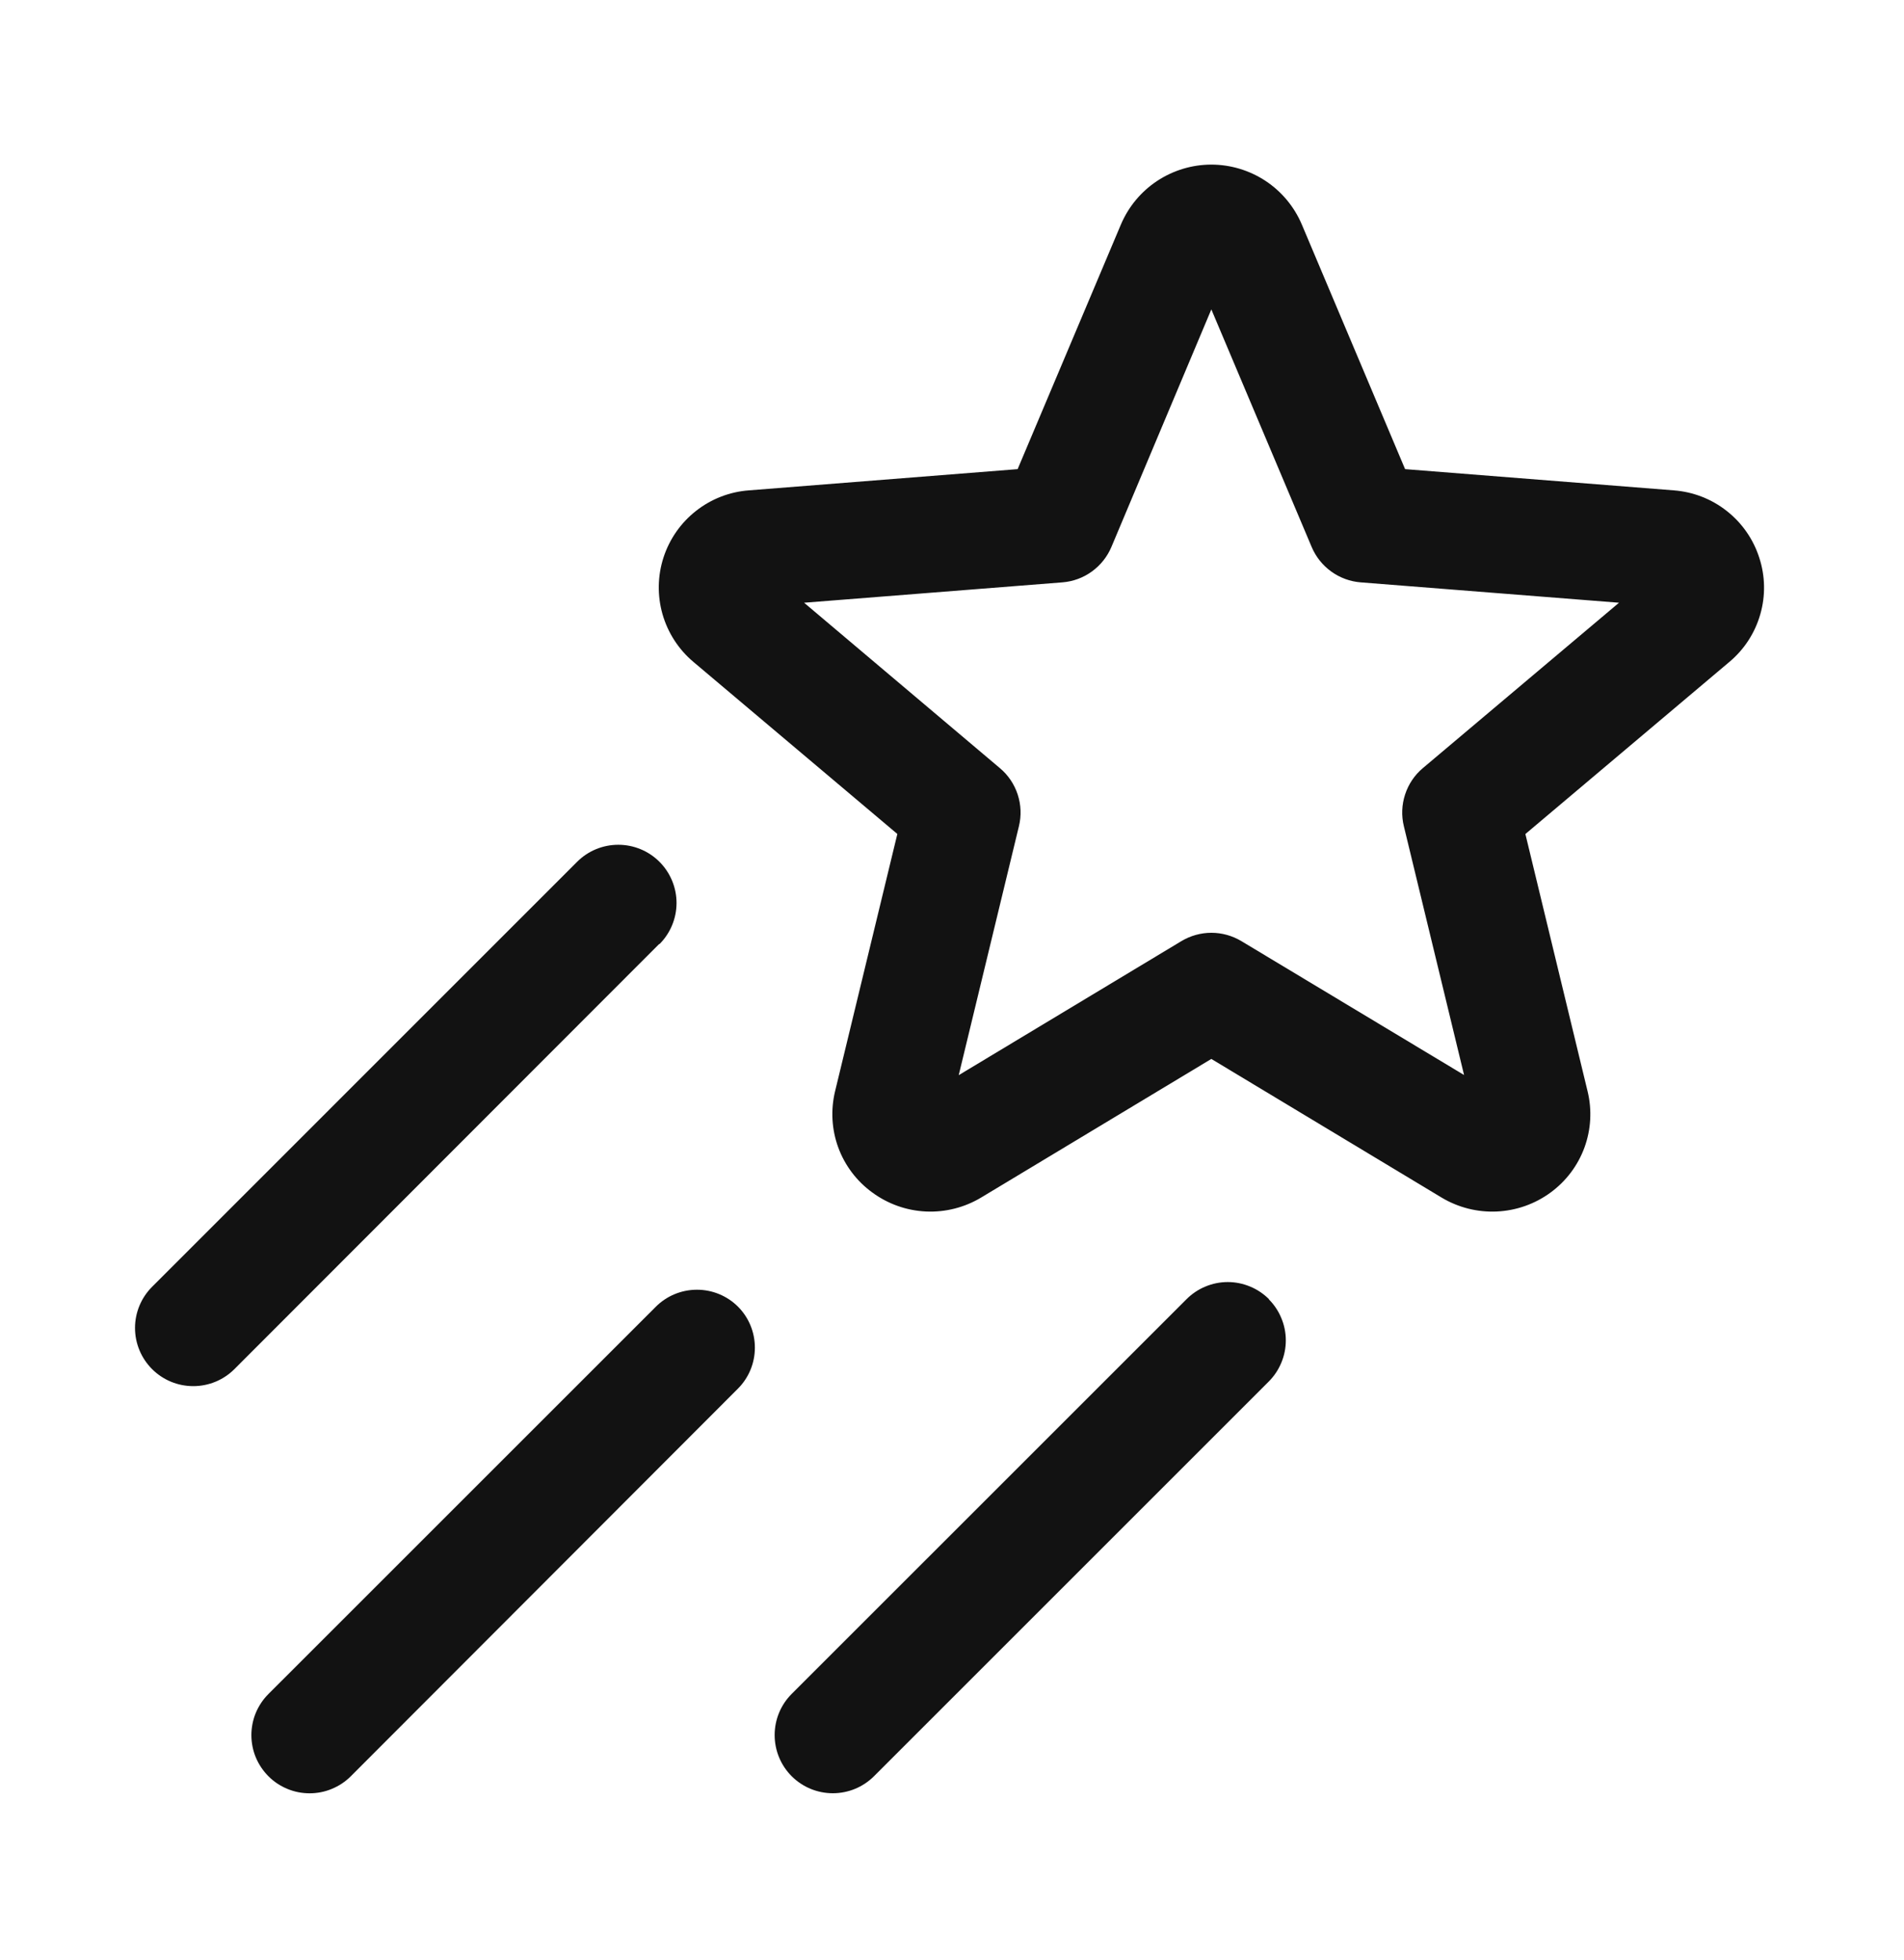 <svg width="34" height="35" viewBox="0 0 34 35" fill="none" xmlns="http://www.w3.org/2000/svg">
<path d="M31.416 9.963C31.311 9.633 31.109 9.342 30.836 9.127C30.564 8.912 30.234 8.784 29.888 8.758L25.091 8.379L23.246 4.008C23.111 3.691 22.886 3.421 22.599 3.231C22.312 3.042 21.975 2.94 21.631 2.94C21.287 2.94 20.951 3.042 20.664 3.231C20.377 3.421 20.152 3.691 20.017 4.008L18.172 8.379L13.375 8.758C13.03 8.783 12.701 8.911 12.43 9.124C12.158 9.337 11.956 9.626 11.849 9.955C11.742 10.283 11.736 10.636 11.83 10.968C11.925 11.3 12.116 11.597 12.38 11.82L16.024 14.895L14.912 19.491C14.832 19.824 14.851 20.173 14.969 20.495C15.087 20.816 15.298 21.096 15.575 21.297C15.854 21.503 16.188 21.622 16.535 21.638C16.882 21.654 17.226 21.566 17.523 21.387L21.631 18.913L25.741 21.388C26.039 21.567 26.382 21.654 26.729 21.638C27.076 21.622 27.41 21.504 27.689 21.299C27.966 21.096 28.176 20.817 28.294 20.495C28.411 20.174 28.431 19.825 28.35 19.492L27.239 14.896L30.883 11.821C31.147 11.6 31.338 11.305 31.433 10.974C31.529 10.643 31.523 10.291 31.416 9.963ZM25.408 13.719C25.26 13.843 25.151 14.006 25.091 14.19C25.031 14.373 25.023 14.57 25.069 14.757L26.144 19.2L22.168 16.809C22.006 16.712 21.821 16.66 21.632 16.66C21.443 16.66 21.258 16.712 21.096 16.809L17.12 19.203L18.195 14.757C18.241 14.57 18.233 14.373 18.173 14.19C18.113 14.006 18.003 13.843 17.855 13.719L14.359 10.765L18.972 10.401C19.162 10.386 19.344 10.319 19.498 10.207C19.652 10.095 19.773 9.944 19.847 9.768L21.631 5.526L23.422 9.768C23.496 9.944 23.617 10.095 23.771 10.207C23.926 10.319 24.108 10.386 24.297 10.401L28.911 10.765L25.408 13.719ZM11.772 16.859L4.186 24.453C3.991 24.648 3.727 24.757 3.451 24.757C3.175 24.757 2.911 24.648 2.716 24.453C2.521 24.258 2.411 23.994 2.411 23.718C2.411 23.442 2.521 23.178 2.716 22.983L10.306 15.392C10.501 15.197 10.765 15.088 11.041 15.088C11.317 15.088 11.581 15.197 11.776 15.392C11.971 15.587 12.081 15.852 12.081 16.127C12.081 16.403 11.971 16.668 11.776 16.863L11.772 16.859ZM13.176 23.335C13.371 23.529 13.48 23.794 13.48 24.069C13.48 24.345 13.371 24.609 13.176 24.803L6.264 31.725C6.167 31.822 6.053 31.898 5.926 31.95C5.8 32.003 5.665 32.029 5.529 32.029C5.392 32.029 5.257 32.003 5.131 31.95C5.005 31.898 4.89 31.822 4.794 31.725C4.697 31.628 4.621 31.514 4.568 31.388C4.516 31.262 4.489 31.127 4.489 30.99C4.489 30.854 4.516 30.718 4.568 30.592C4.621 30.466 4.697 30.352 4.794 30.255L11.711 23.339C11.906 23.144 12.17 23.035 12.446 23.035C12.721 23.035 12.985 23.144 13.18 23.339L13.176 23.335ZM22.656 23.205C22.753 23.301 22.829 23.416 22.881 23.542C22.934 23.668 22.961 23.803 22.961 23.94C22.961 24.076 22.934 24.212 22.881 24.338C22.829 24.464 22.753 24.578 22.656 24.675L15.607 31.724C15.412 31.919 15.148 32.028 14.872 32.028C14.596 32.028 14.332 31.919 14.137 31.724C13.942 31.529 13.833 31.264 13.833 30.989C13.833 30.713 13.942 30.449 14.137 30.254L21.187 23.205C21.284 23.108 21.399 23.03 21.526 22.978C21.652 22.925 21.788 22.898 21.925 22.898C22.062 22.898 22.198 22.926 22.325 22.979C22.451 23.031 22.566 23.109 22.663 23.206L22.656 23.205Z" fill="#121212"/>
</svg>
